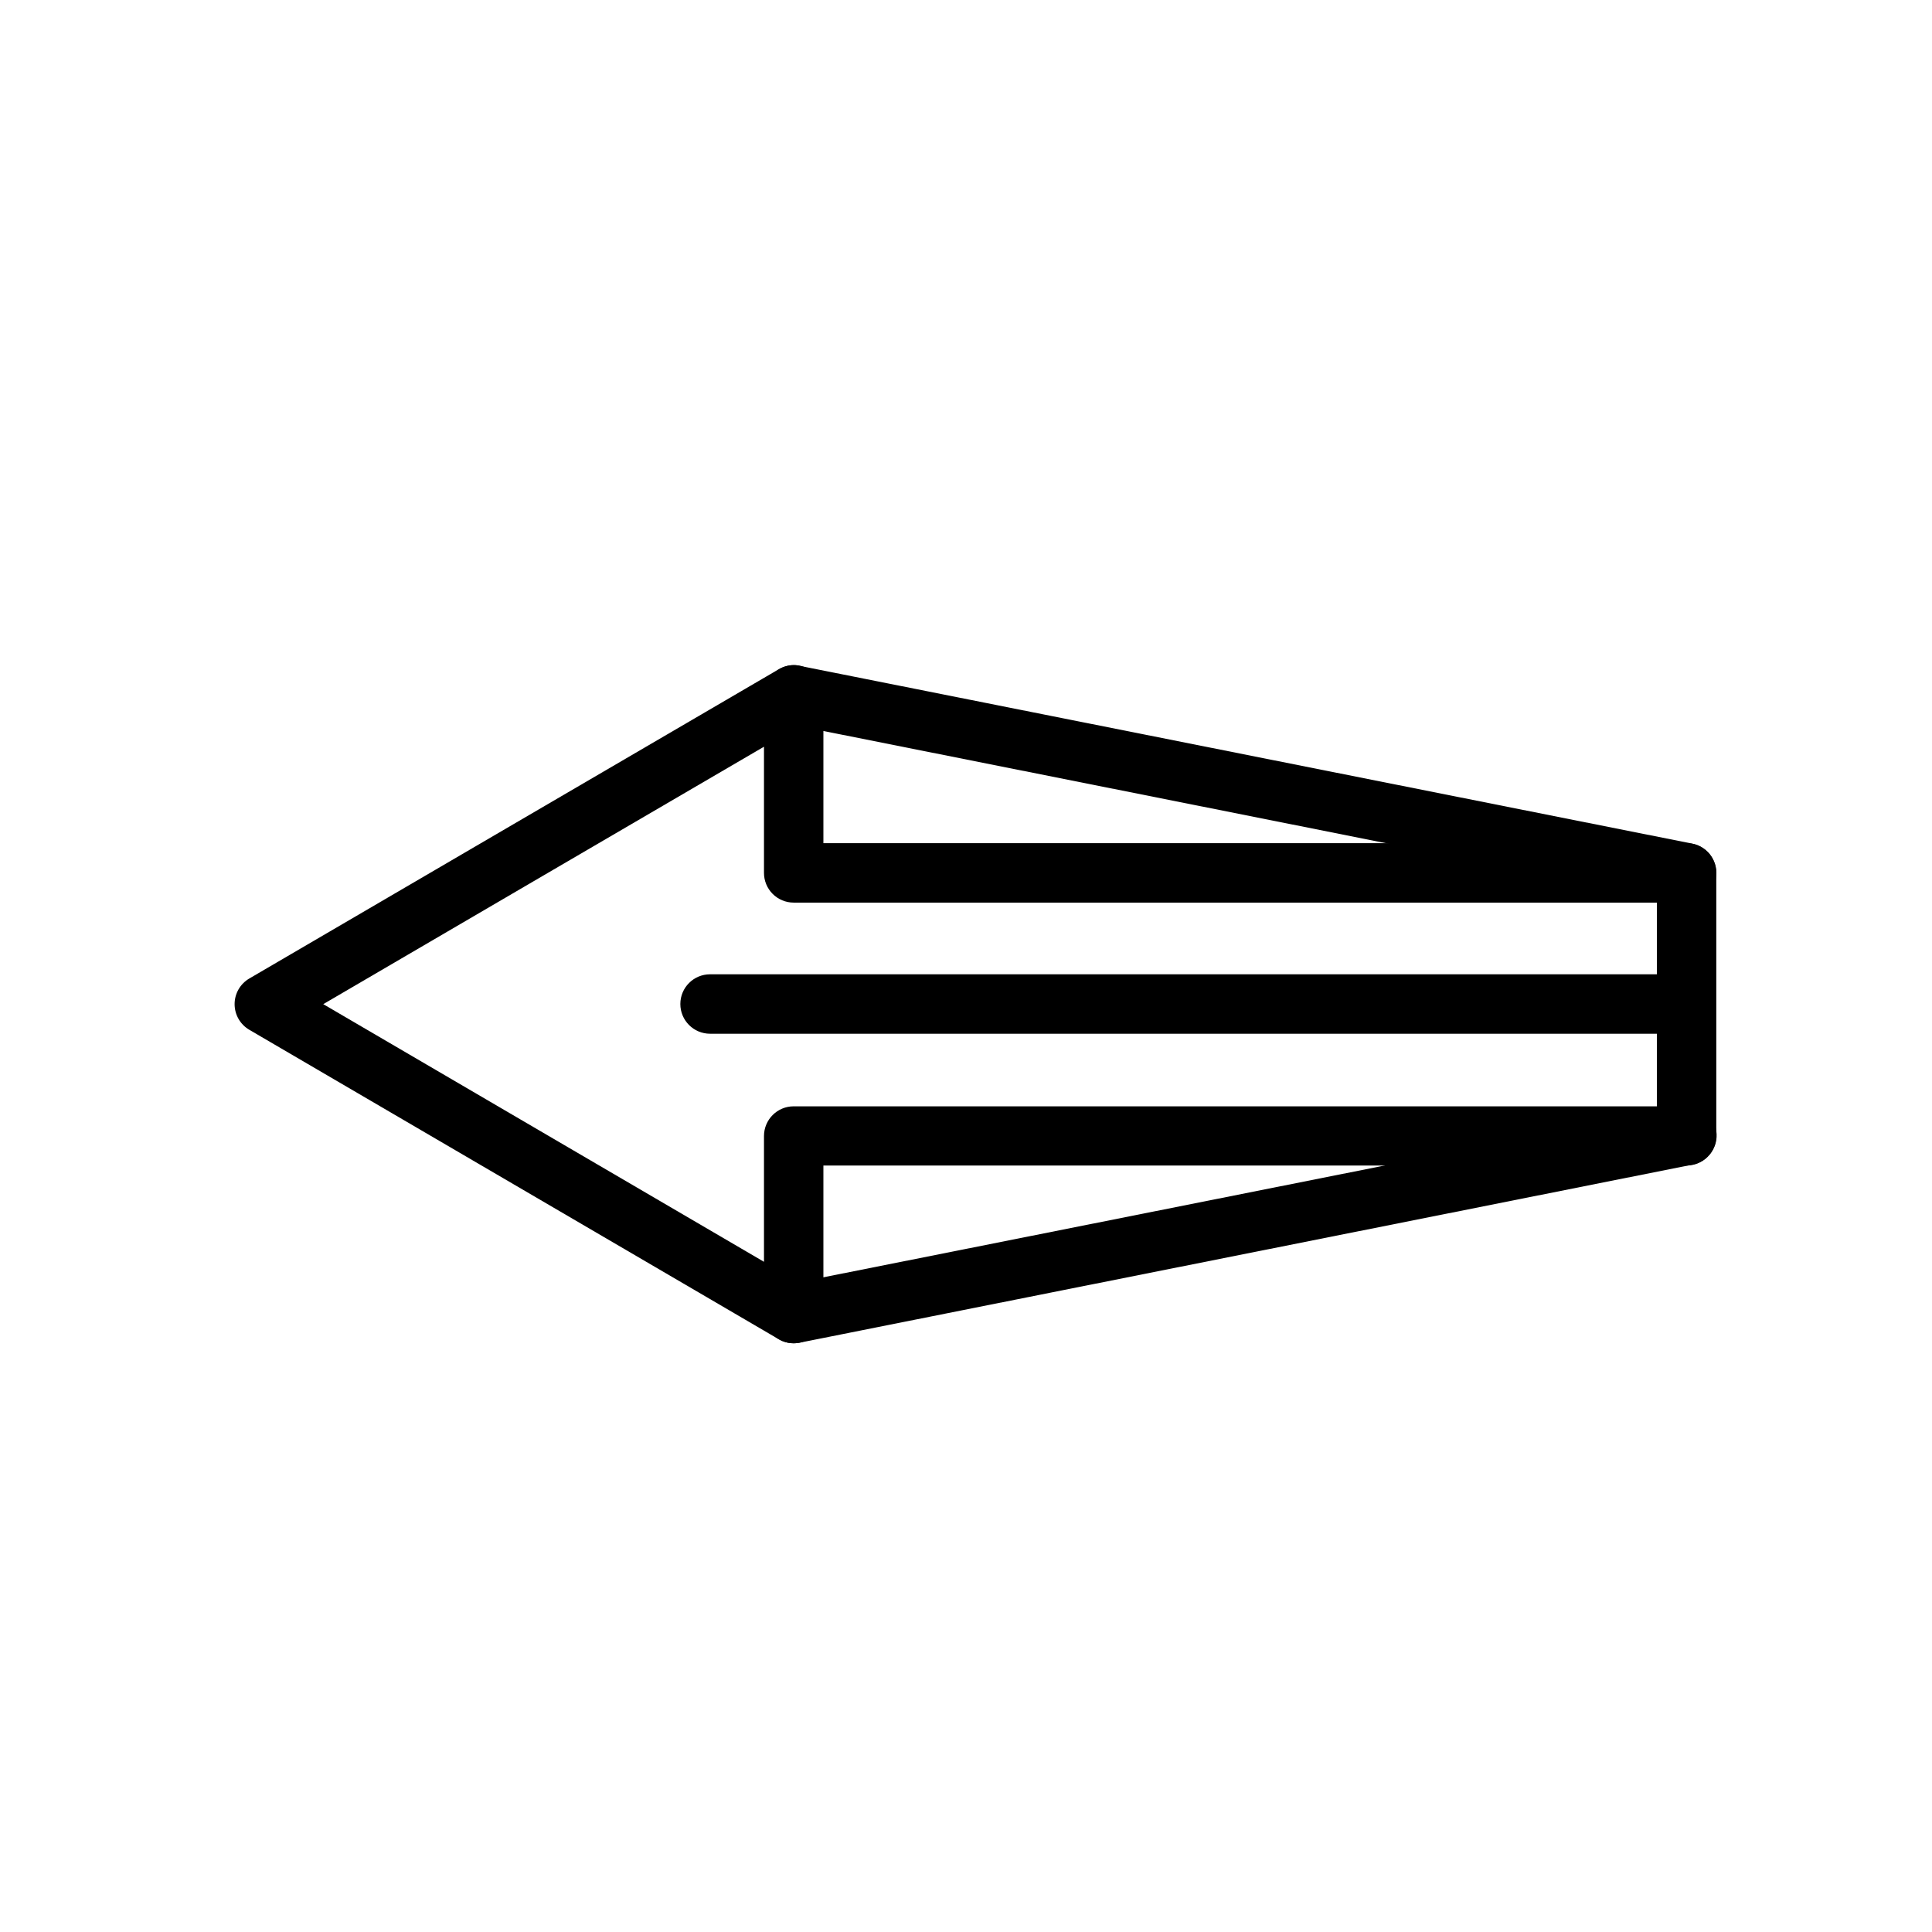 <?xml version="1.0" encoding="UTF-8"?>
<!-- The Best Svg Icon site in the world: iconSvg.co, Visit us! https://iconsvg.co -->
<svg fill="#000000" width="800px" height="800px" version="1.1" viewBox="144 144 512 512" xmlns="http://www.w3.org/2000/svg">
 <g>
  <path d="m354.89 320.27c4.141 0.289 7.348 3.746 7.32 7.902v39.281h228.78c4.324 0.016 7.828 3.519 7.844 7.844v69.734c-0.016 4.324-3.519 7.828-7.844 7.844h-228.78v39.227c0.004 2.82-1.508 5.43-3.957 6.836-2.449 1.402-5.461 1.391-7.898-0.039-46.758-27.32-93.523-54.664-140.28-81.992-2.418-1.414-3.902-4-3.902-6.801 0-2.797 1.484-5.387 3.902-6.797 46.75-27.336 93.52-54.621 140.28-81.938 1.367-0.816 2.945-1.203 4.535-1.102zm-8.426 21.617c-38.945 22.75-77.867 45.457-116.8 68.223 38.941 22.762 77.855 45.523 116.8 68.281v-33.359c0.016-4.328 3.516-7.832 7.844-7.844h228.78v-53.984l-228.78-0.004c-2.09-0.004-4.09-0.844-5.559-2.324-1.473-1.484-2.293-3.488-2.285-5.578z"/>
  <path d="m354.54 320.27c0.453 0.02 0.898 0.078 1.34 0.176l236.62 47.129c4.266 0.852 7.039 5 6.188 9.27-0.852 4.266-5 7.039-9.27 6.188l-236.62-47.188c-3.961-0.84-6.641-4.551-6.188-8.574 0.449-4.027 3.883-7.055 7.93-6.996z"/>
  <path d="m591.81 437.07c3.902 0.375 6.934 3.566 7.109 7.484 0.176 3.914-2.559 7.363-6.41 8.09l-236.62 47.188v-0.004c-2.051 0.41-4.18-0.012-5.918-1.176-1.738-1.16-2.945-2.961-3.352-5.012-0.41-2.051 0.012-4.18 1.176-5.918 1.16-1.738 2.961-2.941 5.012-3.352l236.62-47.129c0.781-0.18 1.586-0.238 2.383-0.176z"/>
  <path d="m589.66 402.2c4.348 0.211 7.699 3.902 7.492 8.25-0.207 4.348-3.902 7.703-8.25 7.5h-256.73c-4.348 0-7.875-3.527-7.875-7.875 0-4.352 3.527-7.875 7.875-7.875h256.73c0.254-0.012 0.504-0.012 0.758 0z"/>
 </g>
</svg>